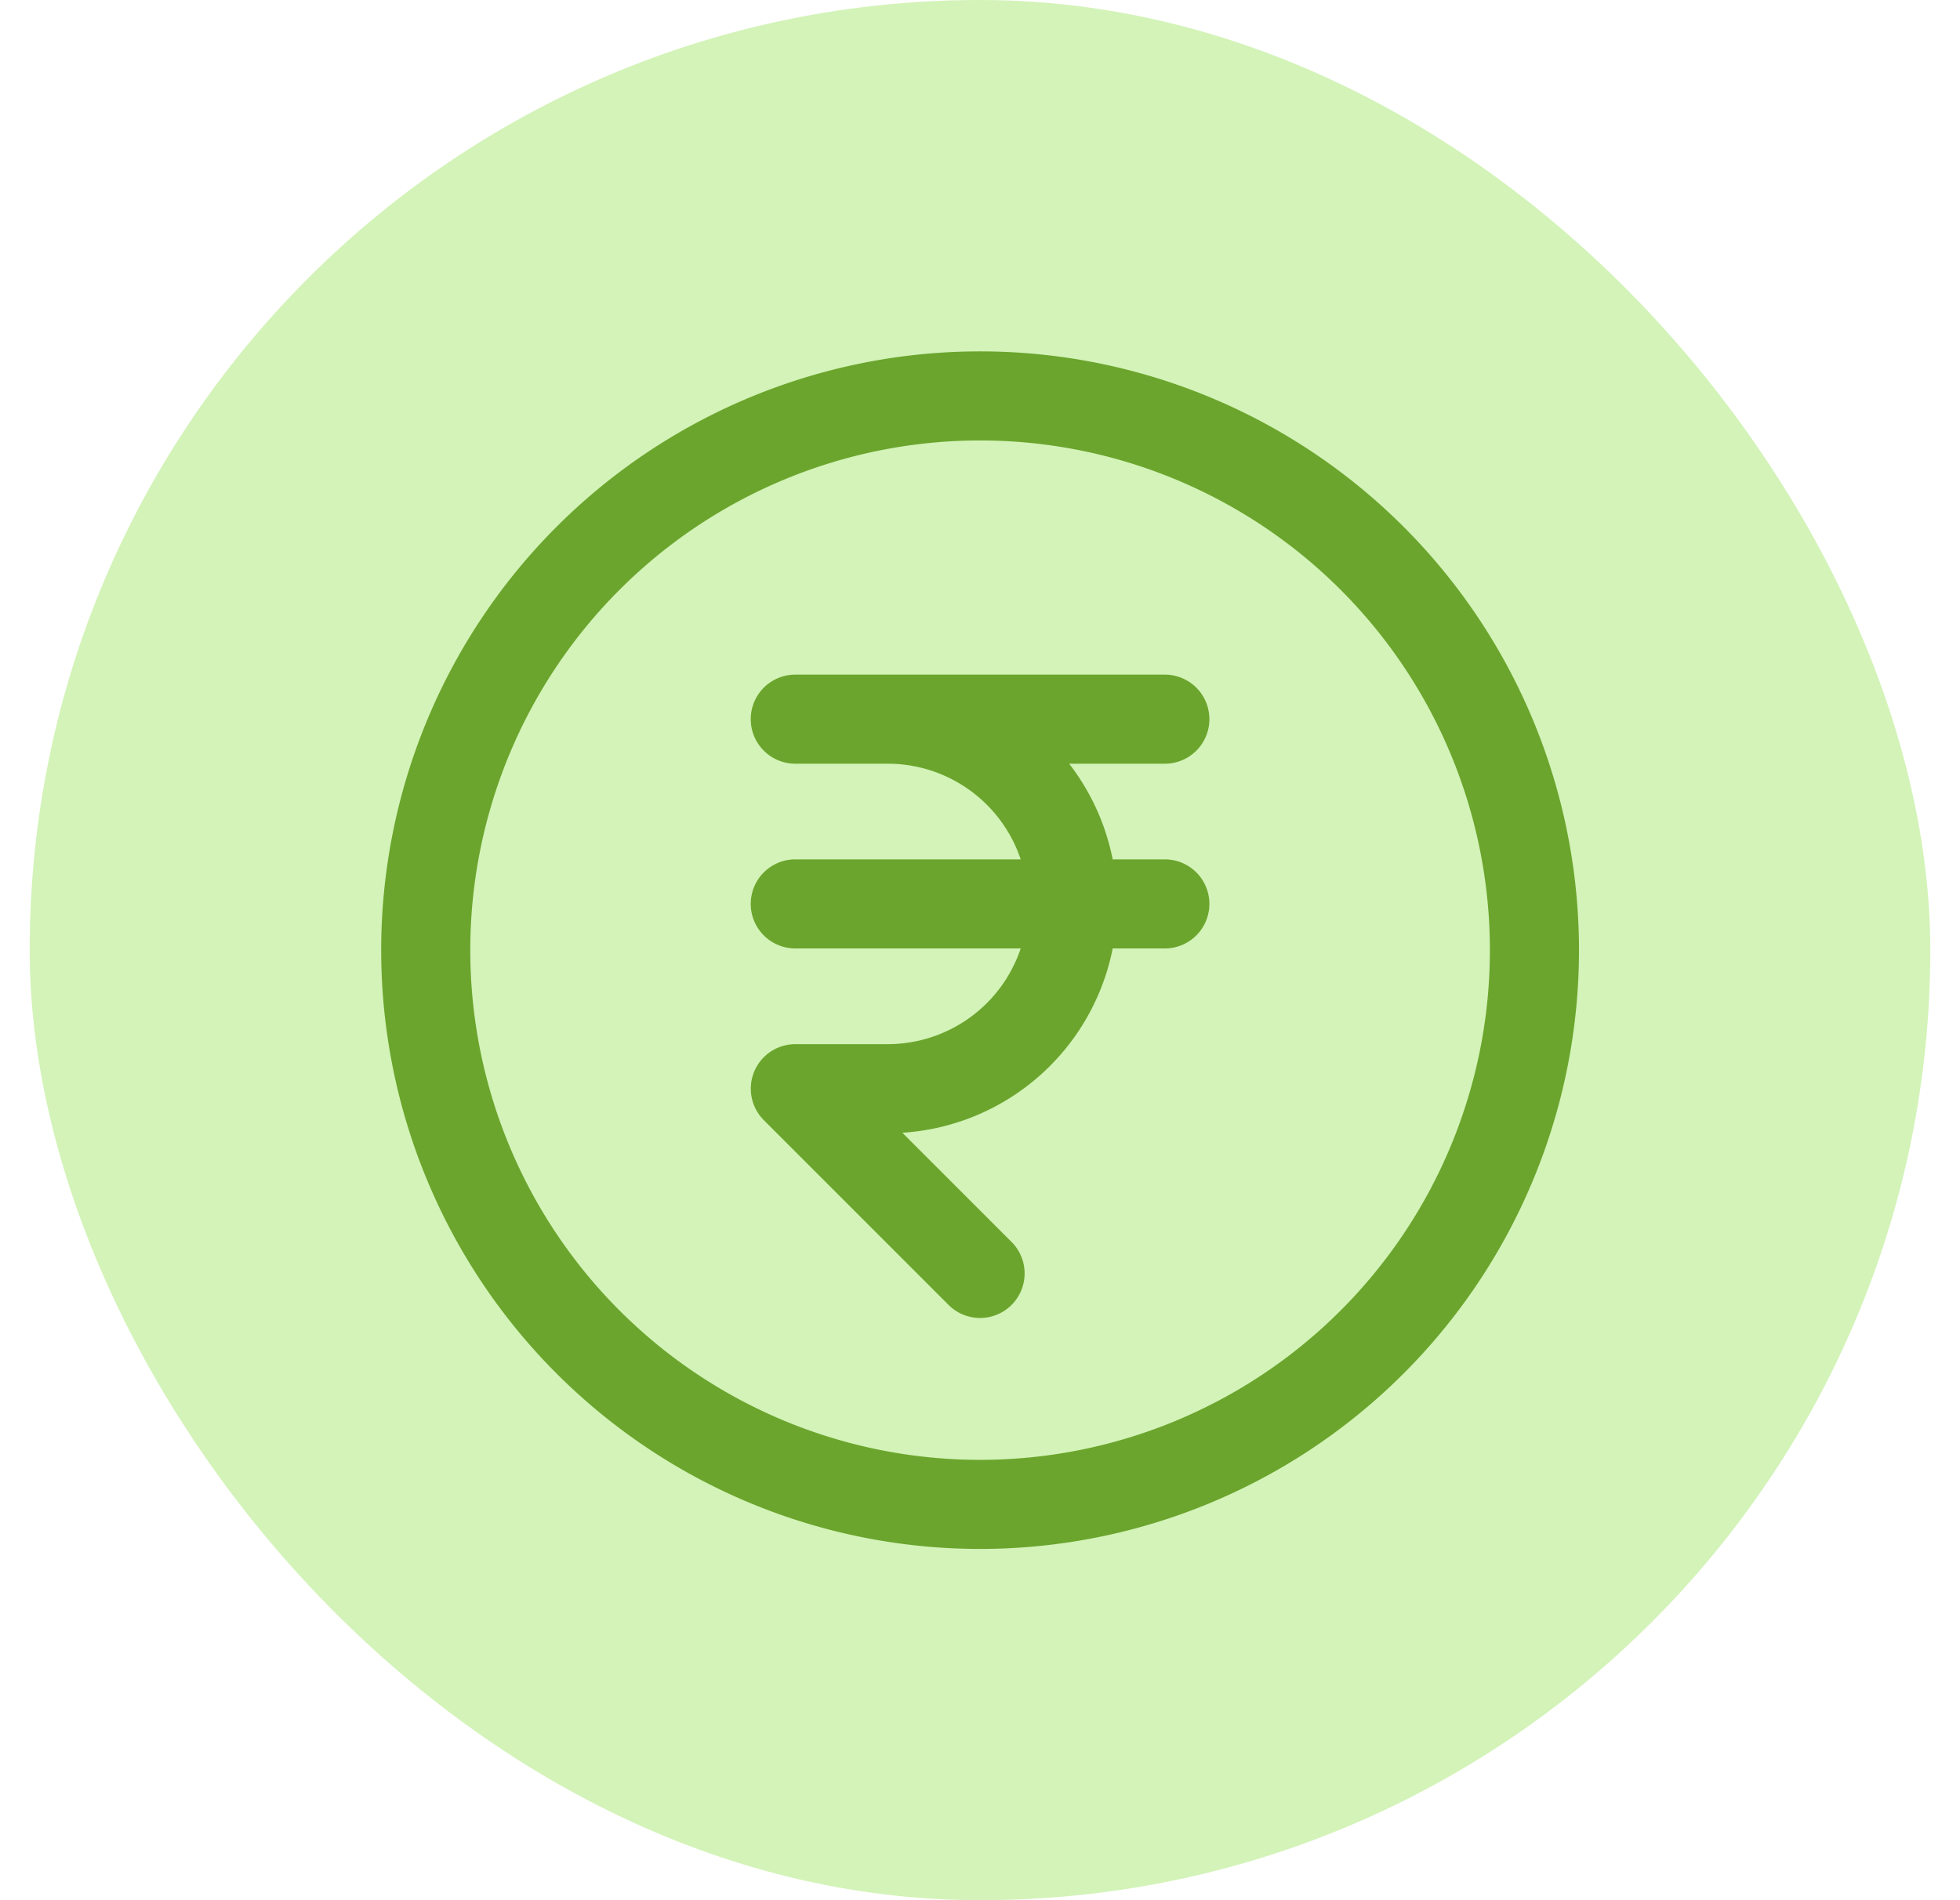 <svg xmlns="http://www.w3.org/2000/svg" fill="none" viewBox="0 0 33 32"><rect width="32" height="32" x=".5" fill="#D3F3B8" rx="16"/><path stroke="#6BA52D" stroke-linecap="round" stroke-linejoin="round" stroke-width="1.5" d="M19.612 12.111H13.39m6.222 3.111H13.39m3.111 6.223l-3.11-3.111h1.555a3.111 3.111 0 1 0 0-6.223m10.889 3.89a9.333 9.333 0 1 1-18.667 0 9.333 9.333 0 0 1 18.667 0z"/></svg>